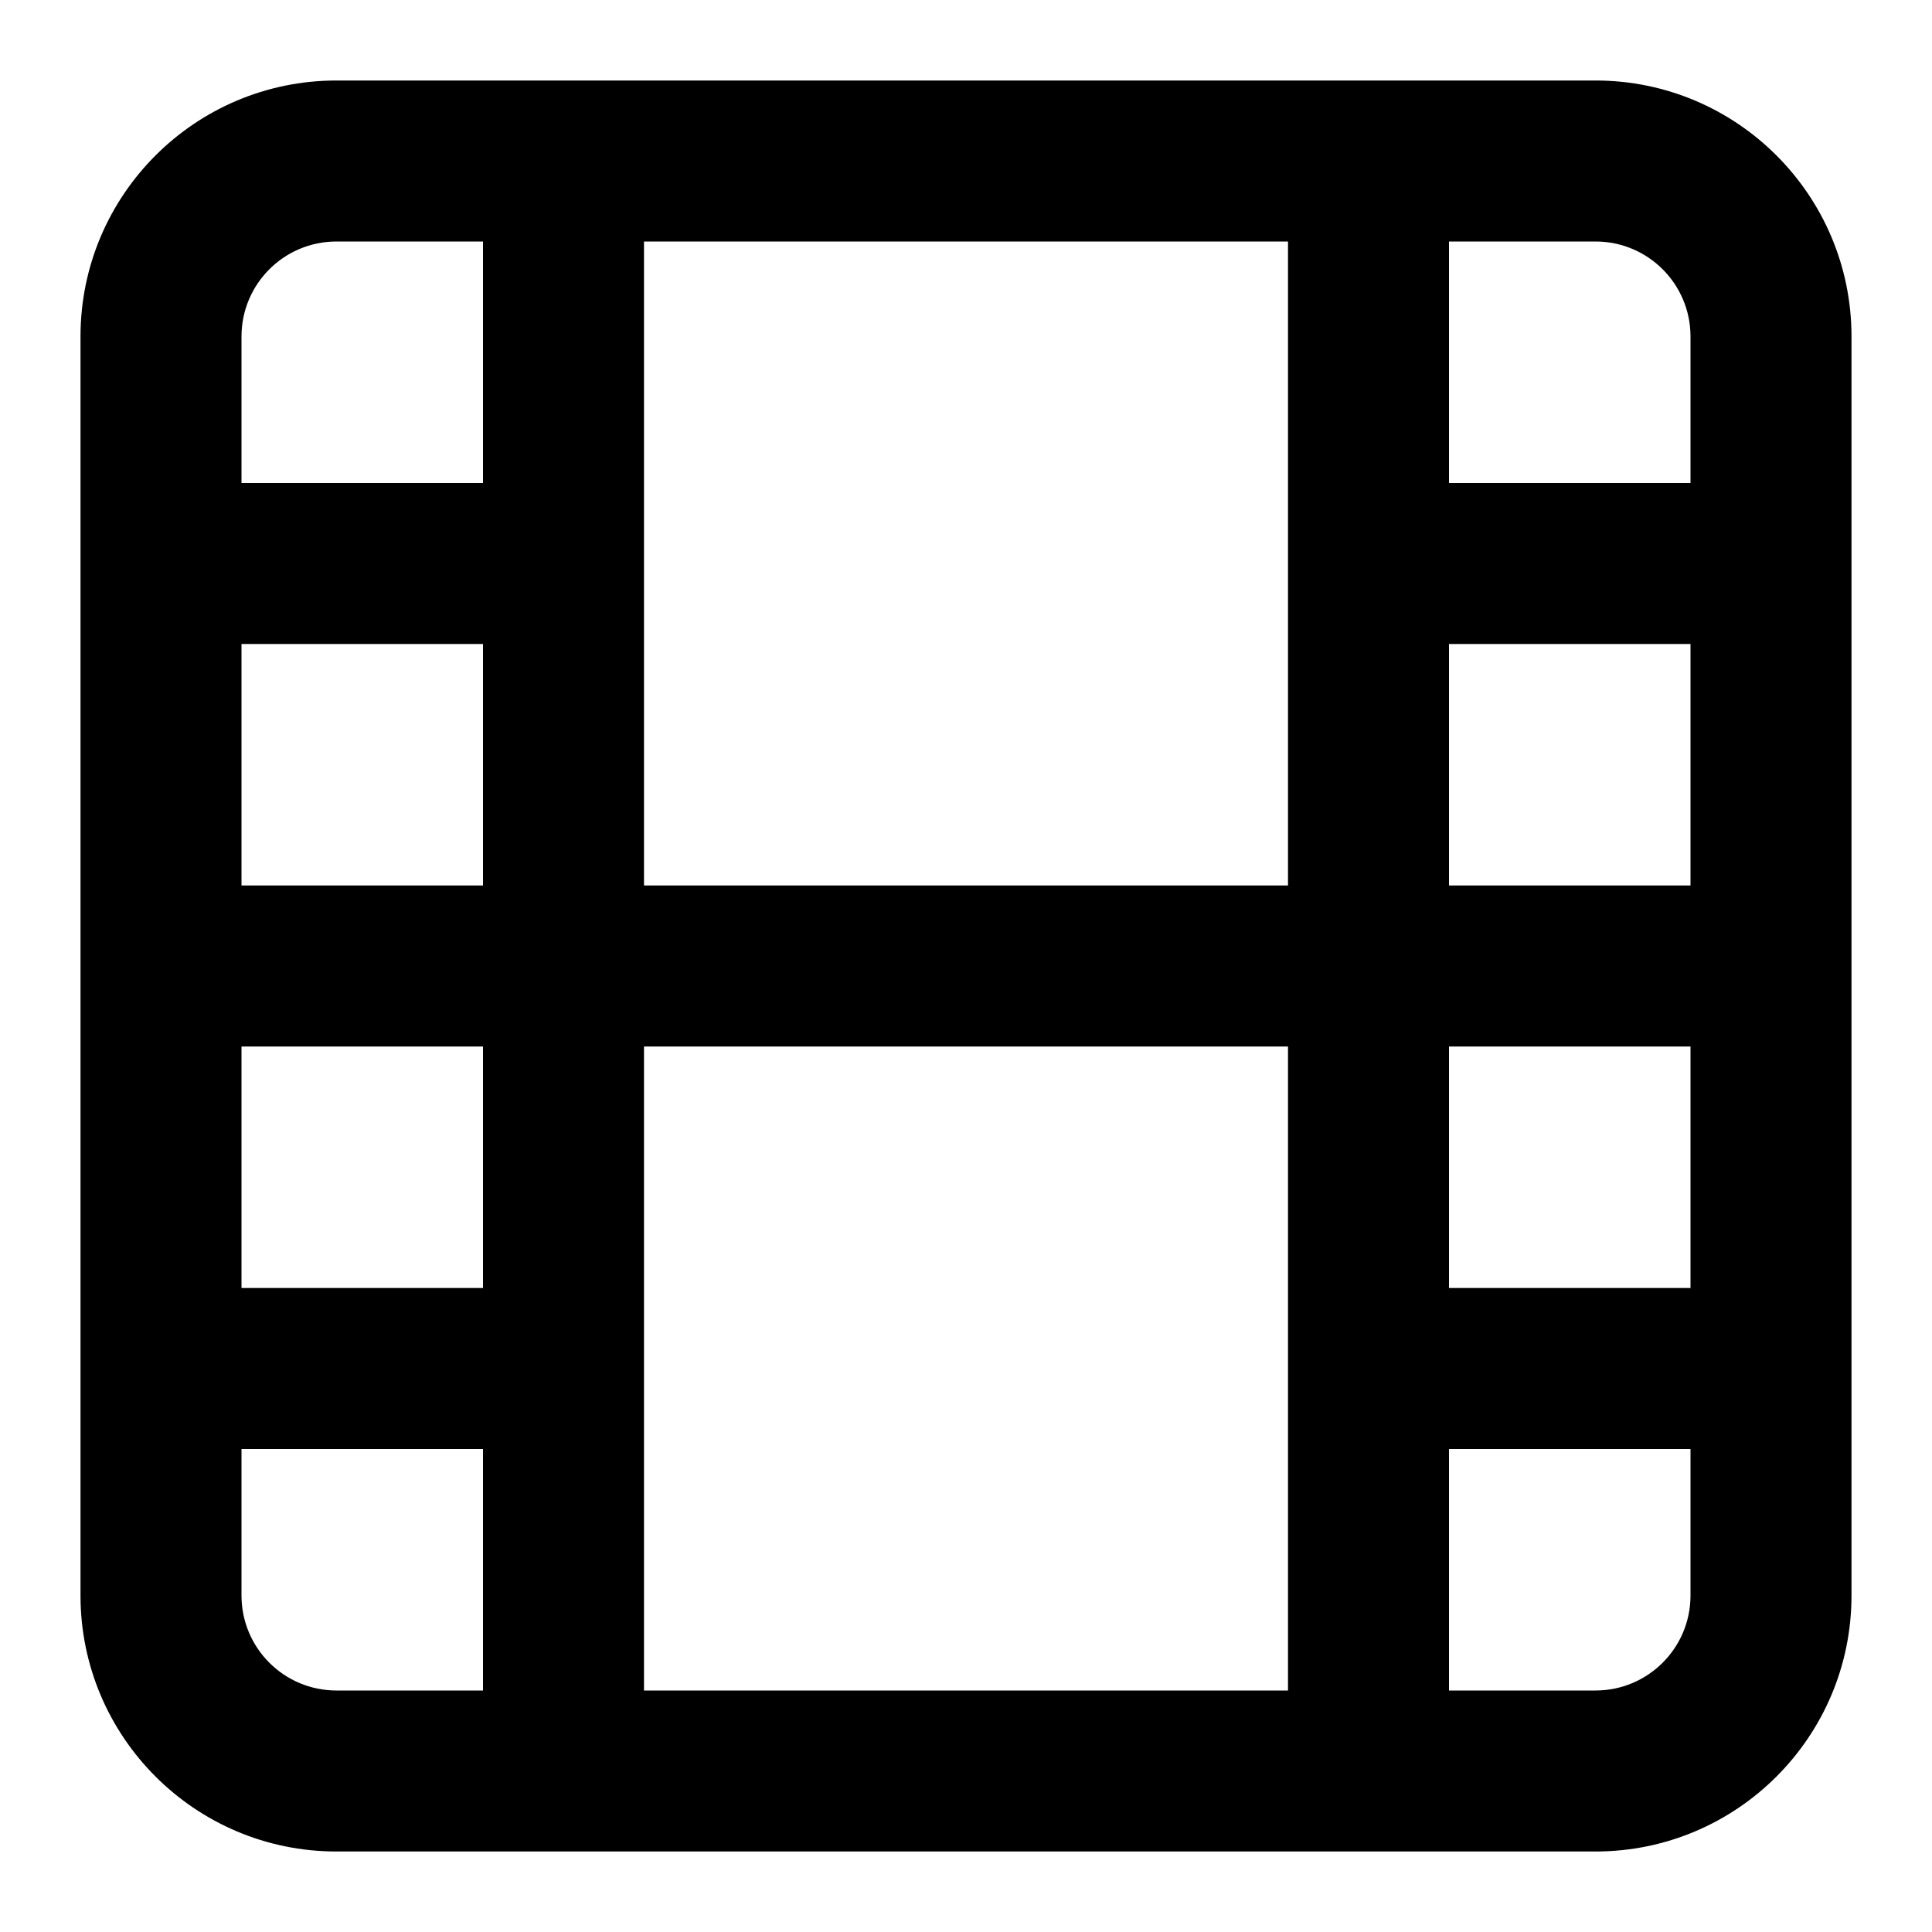 <svg width="24" height="24" class="icon icon-film" viewBox="0 0 24 24" fill="none" xmlns="http://www.w3.org/2000/svg">
<path id="Union" fill-rule="evenodd" clip-rule="evenodd" d="M4.18 1C2.424 1 1 2.424 1 4.18V7V12V17V19.82C1 21.576 2.424 23 4.18 23H7H17H19.82C21.576 23 23 21.576 23 19.82V17V12V7V4.18C23 2.424 21.576 1 19.82 1H17H7H4.18ZM21 6V4.18C21 3.528 20.472 3 19.82 3H18V6H21ZM18 8H21V11H18V8ZM16 7V3H8V7V11H16V7ZM21 13V16H18V13H21ZM21 18H18V21H19.82C20.472 21 21 20.472 21 19.82V18ZM16 13V17V21H8V17V13H16ZM3 18V19.82C3 20.472 3.528 21 4.18 21H6V18H3ZM6 16H3V13H6V16ZM3 11V8H6V11H3ZM3 6H6V3H4.18C3.528 3 3 3.528 3 4.18V6Z" fill="black"/>
</svg>
